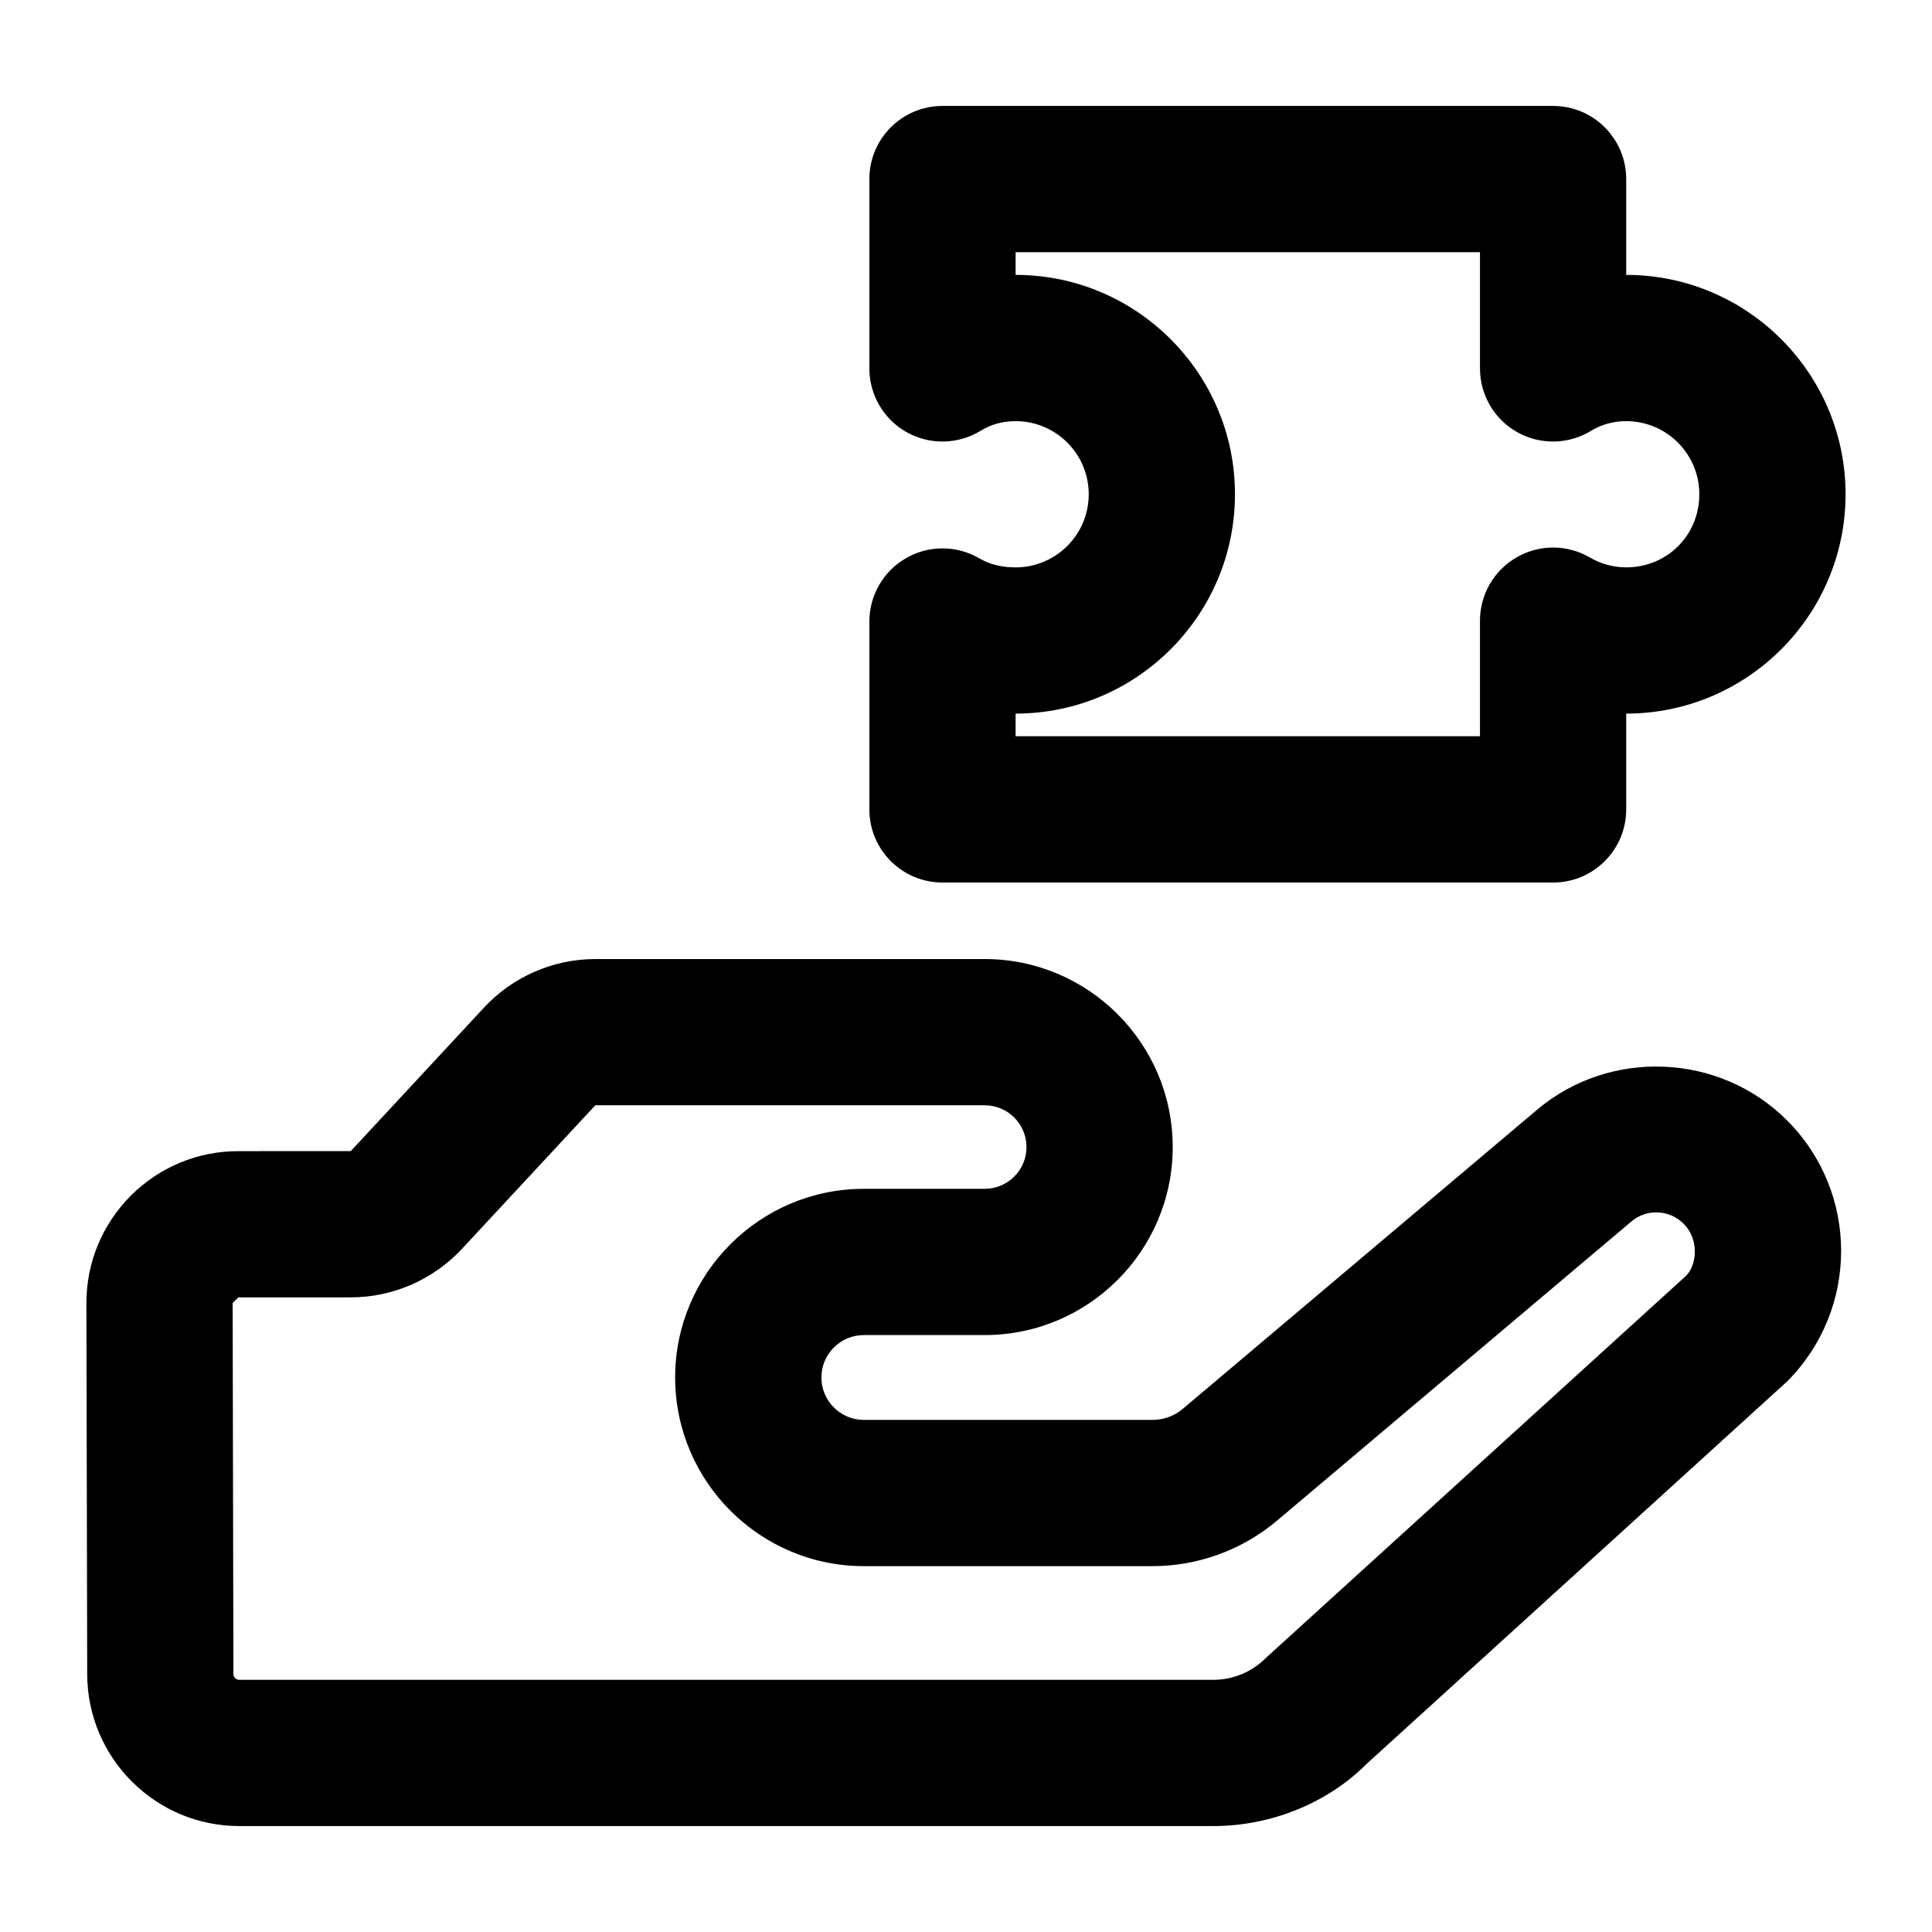 <?xml version="1.0" encoding="UTF-8"?>
<!-- Uploaded to: ICON Repo, www.svgrepo.com, Generator: ICON Repo Mixer Tools -->
<svg fill="#000000" width="800px" height="800px" version="1.1" viewBox="144 144 512 512" xmlns="http://www.w3.org/2000/svg">
 <g>
  <path d="m167.11 587.75c0.074 22.16 18.129 40.172 40.27 40.172h258.26c15.328 0 30.332-6.227 40.477-16.426l111.48-101.39c19.074-19.113 19.129-50.094-0.059-69.238-17.824-17.824-46.91-19.074-66.211-2.762l-93.898 79.27c-2.234 1.875-5.051 2.914-7.984 2.914h-76.508c-6.207 0-11.258-5.035-11.258-11.242s5.051-11.242 11.258-11.242h32.02c27.477 0 49.824-22.348 49.824-49.824 0-27.477-22.348-49.824-49.824-49.824h-103.19c-11.297 0-22.141 4.789-29.766 13.152l-35.047 37.75-29.785 0.004c-10.766 0-20.891 4.199-28.5 11.809-7.606 7.625-11.789 17.75-11.77 28.535zm40.059-99.934h29.785c11.277 0 22.121-4.789 29.766-13.172l35.047-37.734h103.19c6.113 0 11.07 4.957 11.07 11.07 0 6.113-4.957 11.07-11.07 11.07h-32.02c-27.57 0-50.016 22.426-50.016 49.996 0 27.57 22.441 49.996 50.016 49.996h76.508c12.074 0 23.785-4.297 33-12.074l93.898-79.27c4.012-3.426 10.066-3.16 13.797 0.566 0.02 0.02 0.02 0.02 0.039 0.039 4.074 4.074 3.625 10.723 0.664 13.777l-111.48 101.39c-3.613 3.613-8.609 5.695-13.719 5.695h-258.27c-0.832 0-1.516-0.68-1.516-1.516l-0.207-98.324c1.941-1.938 3.453-3.453 1.516-1.512z"/>
  <path d="m574.96 216.85v-25.395c0-10.711-8.668-19.379-19.379-19.379h-161.81c-10.711 0-19.379 8.668-19.379 19.379v50.184c0 7.039 3.805 13.512 9.953 16.938 6.133 3.406 13.645 3.234 19.625-0.473 2.688-1.645 5.773-2.496 9.176-2.496 10.691 0 19.379 8.688 19.379 19.379 0 10.691-8.688 19.379-19.379 19.379-3.672 0-6.887-0.793-9.574-2.383-6.016-3.5-13.418-3.559-19.434-0.074-6.035 3.445-9.746 9.859-9.746 16.805v49.785c0 10.711 8.668 19.379 19.379 19.379h161.81c10.711 0 19.379-8.668 19.379-19.379v-25.387c32.055 0 58.133-26.074 58.133-58.133 0-32.055-26.074-58.129-58.133-58.129zm0 77.508c-3.332 0-6.738-0.91-9.574-2.594-6.016-3.5-13.418-3.559-19.434-0.074-6.035 3.445-9.746 9.859-9.746 16.805v30.617h-123.06v-6c32.055 0 58.133-26.074 58.133-58.133 0-32.055-26.074-58.133-58.133-58.133v-6.016h123.06v30.809c0 7.039 3.805 13.512 9.953 16.938 6.133 3.406 13.625 3.234 19.625-0.473 2.613-1.609 5.867-2.496 9.176-2.496 10.691 0 19.379 8.688 19.379 19.379 0 10.855-8.516 19.371-19.379 19.371z"/>
 </g>
</svg>